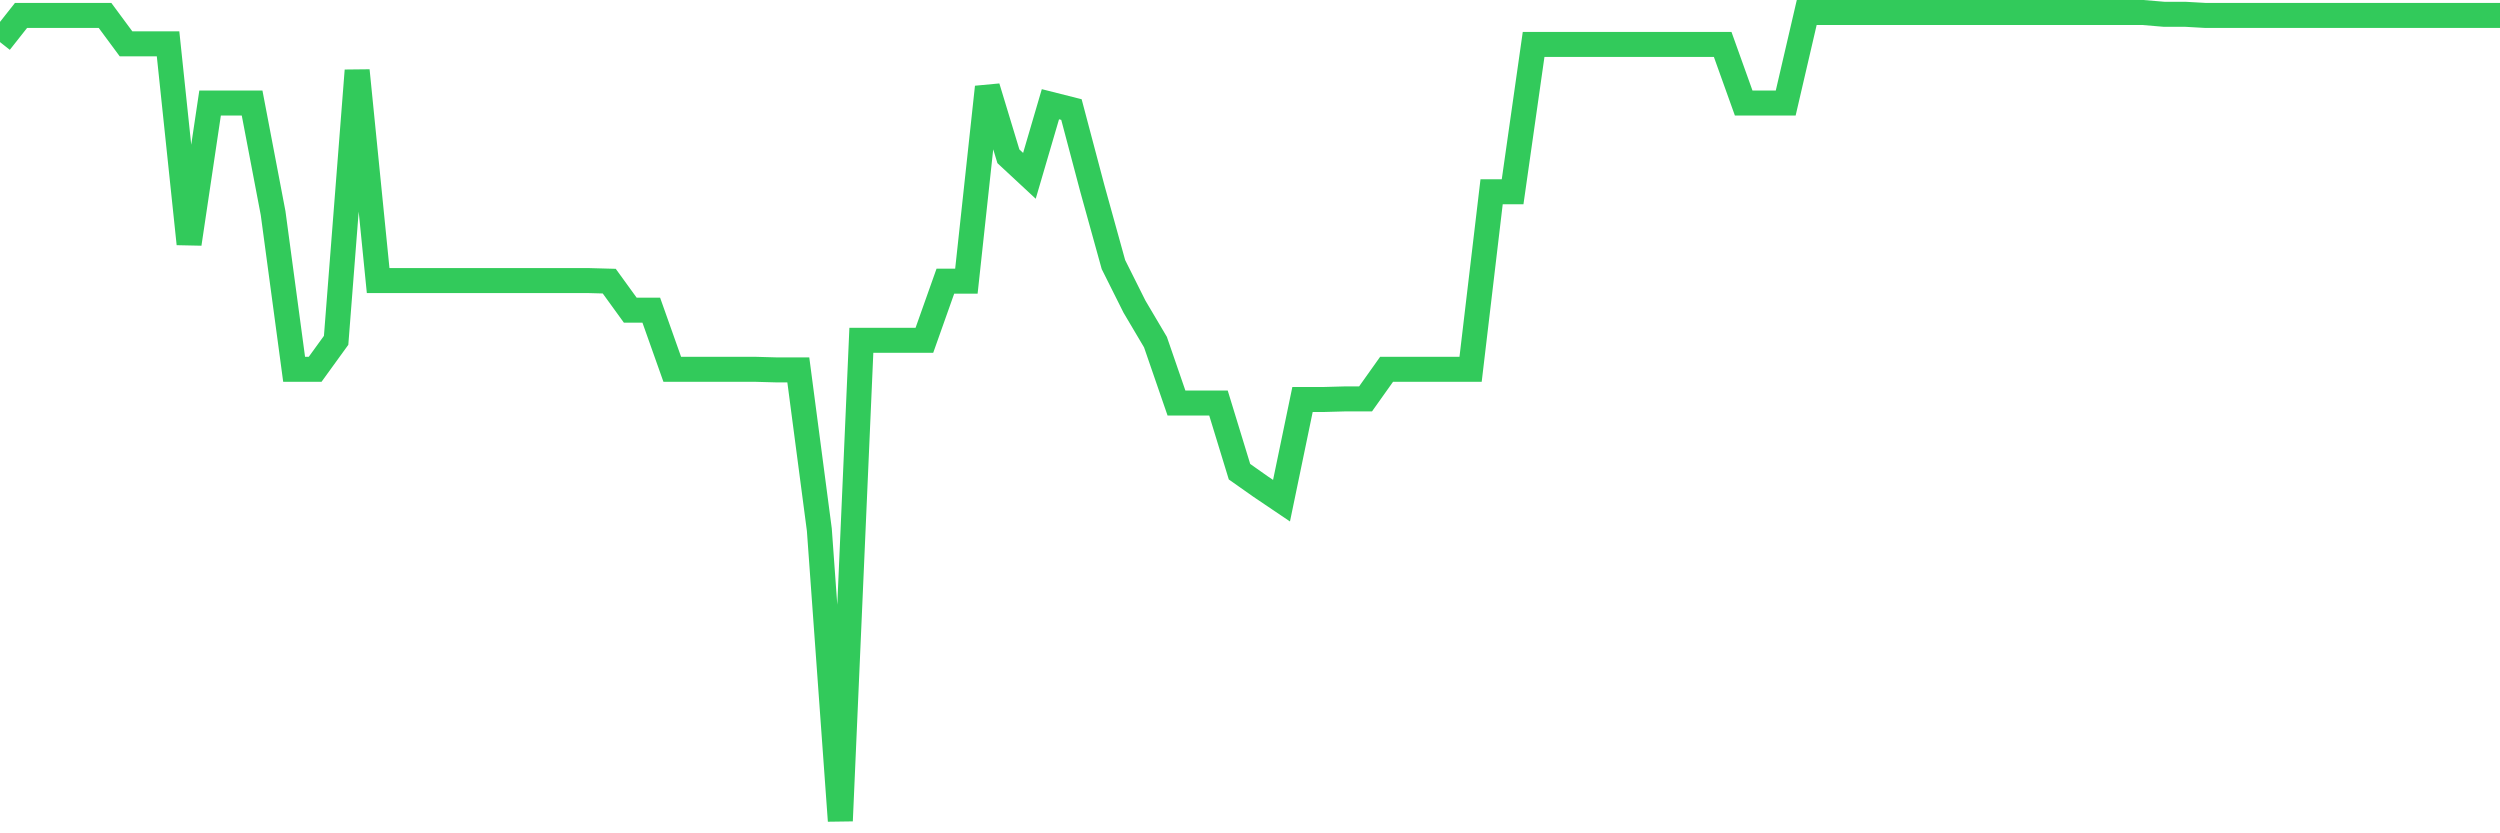 <svg
  xmlns="http://www.w3.org/2000/svg"
  xmlns:xlink="http://www.w3.org/1999/xlink"
  width="120"
  height="40"
  viewBox="0 0 120 40"
  preserveAspectRatio="none"
>
  <polyline
    points="0,2.02 1.008,0.742 2.017,0.742 3.025,0.742 4.034,0.742 5.042,0.742 6.05,2.105 7.059,2.105 8.067,2.105 9.076,11.706 10.084,4.946 11.092,4.946 12.101,4.946 13.109,10.229 14.118,17.728 15.126,17.728 16.134,16.336 17.143,3.384 18.151,13.467 19.16,13.467 20.168,13.467 21.176,13.467 22.185,13.467 23.193,13.467 24.202,13.467 25.21,13.467 26.218,13.467 27.227,13.467 28.235,13.467 29.244,13.495 30.252,14.887 31.261,14.887 32.269,17.728 33.277,17.728 34.286,17.728 35.294,17.728 36.303,17.728 37.311,17.756 38.319,17.756 39.328,25.425 40.336,39.4 41.345,16.336 42.353,16.336 43.361,16.336 44.37,16.336 45.378,13.495 46.387,13.495 47.395,4.179 48.403,7.502 49.412,8.44 50.42,5.003 51.429,5.258 52.437,9.064 53.445,12.7 54.454,14.717 55.462,16.421 56.471,19.347 57.479,19.347 58.487,19.347 59.496,22.642 60.504,23.352 61.513,24.033 62.521,19.176 63.529,19.176 64.538,19.148 65.546,19.148 66.555,17.728 67.563,17.728 68.571,17.728 69.58,17.728 70.588,17.728 71.597,9.206 72.605,9.206 73.613,2.134 74.622,2.134 75.63,2.134 76.639,2.134 77.647,2.134 78.655,2.134 79.664,2.134 80.672,2.134 81.681,2.134 82.689,2.134 83.697,4.946 84.706,4.946 85.714,4.946 86.723,0.6 87.731,0.6 88.739,0.6 89.748,0.6 90.756,0.6 91.765,0.6 92.773,0.6 93.782,0.6 94.79,0.6 95.798,0.6 96.807,0.6 97.815,0.6 98.824,0.6 99.832,0.6 100.84,0.6 101.849,0.6 102.857,0.6 103.866,0.685 104.874,0.685 105.882,0.742 106.891,0.742 107.899,0.742 108.908,0.742 109.916,0.742 110.924,0.742 111.933,0.742 112.941,0.742 113.95,0.742 114.958,0.742 115.966,0.742 116.975,0.742 117.983,0.742 118.992,0.742 120,0.742"
    fill="none"
    stroke="#32ca5b"
    stroke-width="1.2"
  >
  </polyline>
</svg>